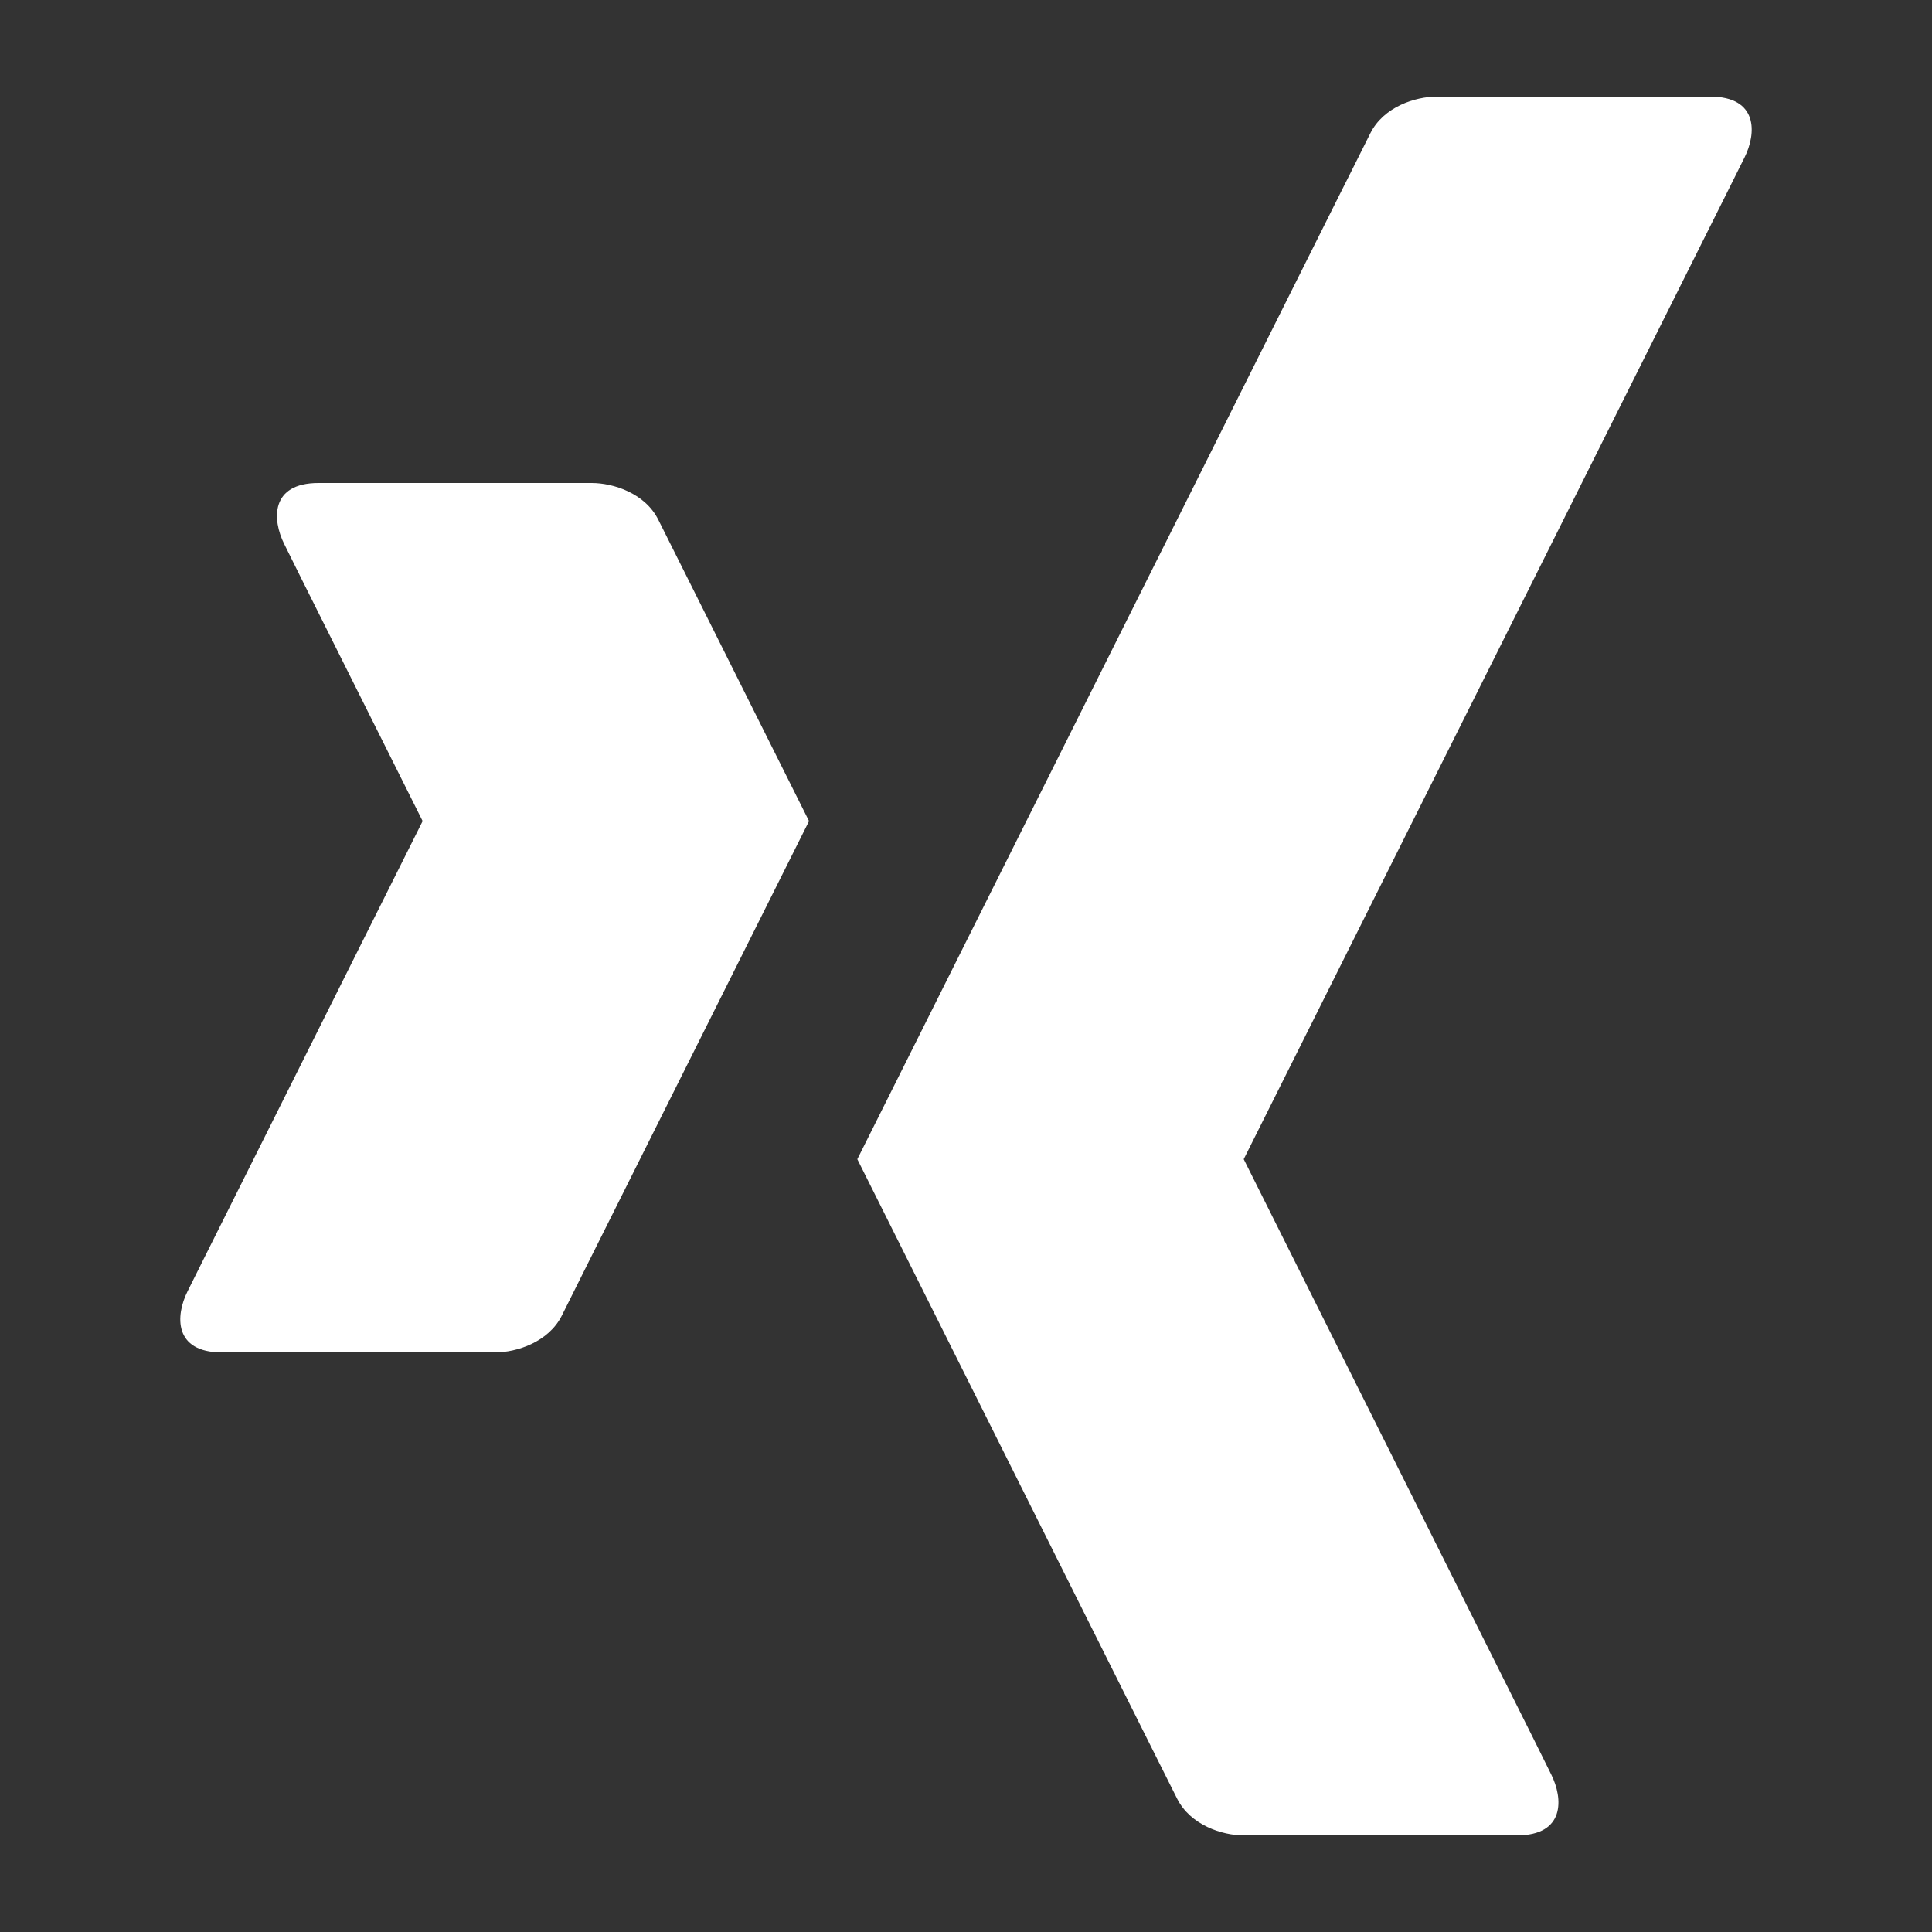 <svg xmlns="http://www.w3.org/2000/svg" width="20" height="20" viewBox="0 0 20 20"><rect x="0" y="0" width="20" height="20" fill="#333333" stroke="none"/><path fill="#ffff" d="M17.703 1h-2.828c-.223 0-.553.105-.69.381s-.31.619-.31.619l-5 10l3 6l.31.619c.138.275.467.381.69.381h2.828c.5 0 .48-.381.355-.631L15.875 18l-3-6l5-10l.184-.369c.125-.25.144-.631-.356-.631M6.815 5.381C6.678 5.105 6.348 5 6.125 5H3.297c-.5 0-.48.381-.355.631L3.125 6l1.25 2.5l-2.25 4.5l-.184.369c-.125.25-.144.631.356.631h2.828c.223 0 .553-.106.691-.381L6.125 13l2.25-4.5L7.125 6z"/></svg>